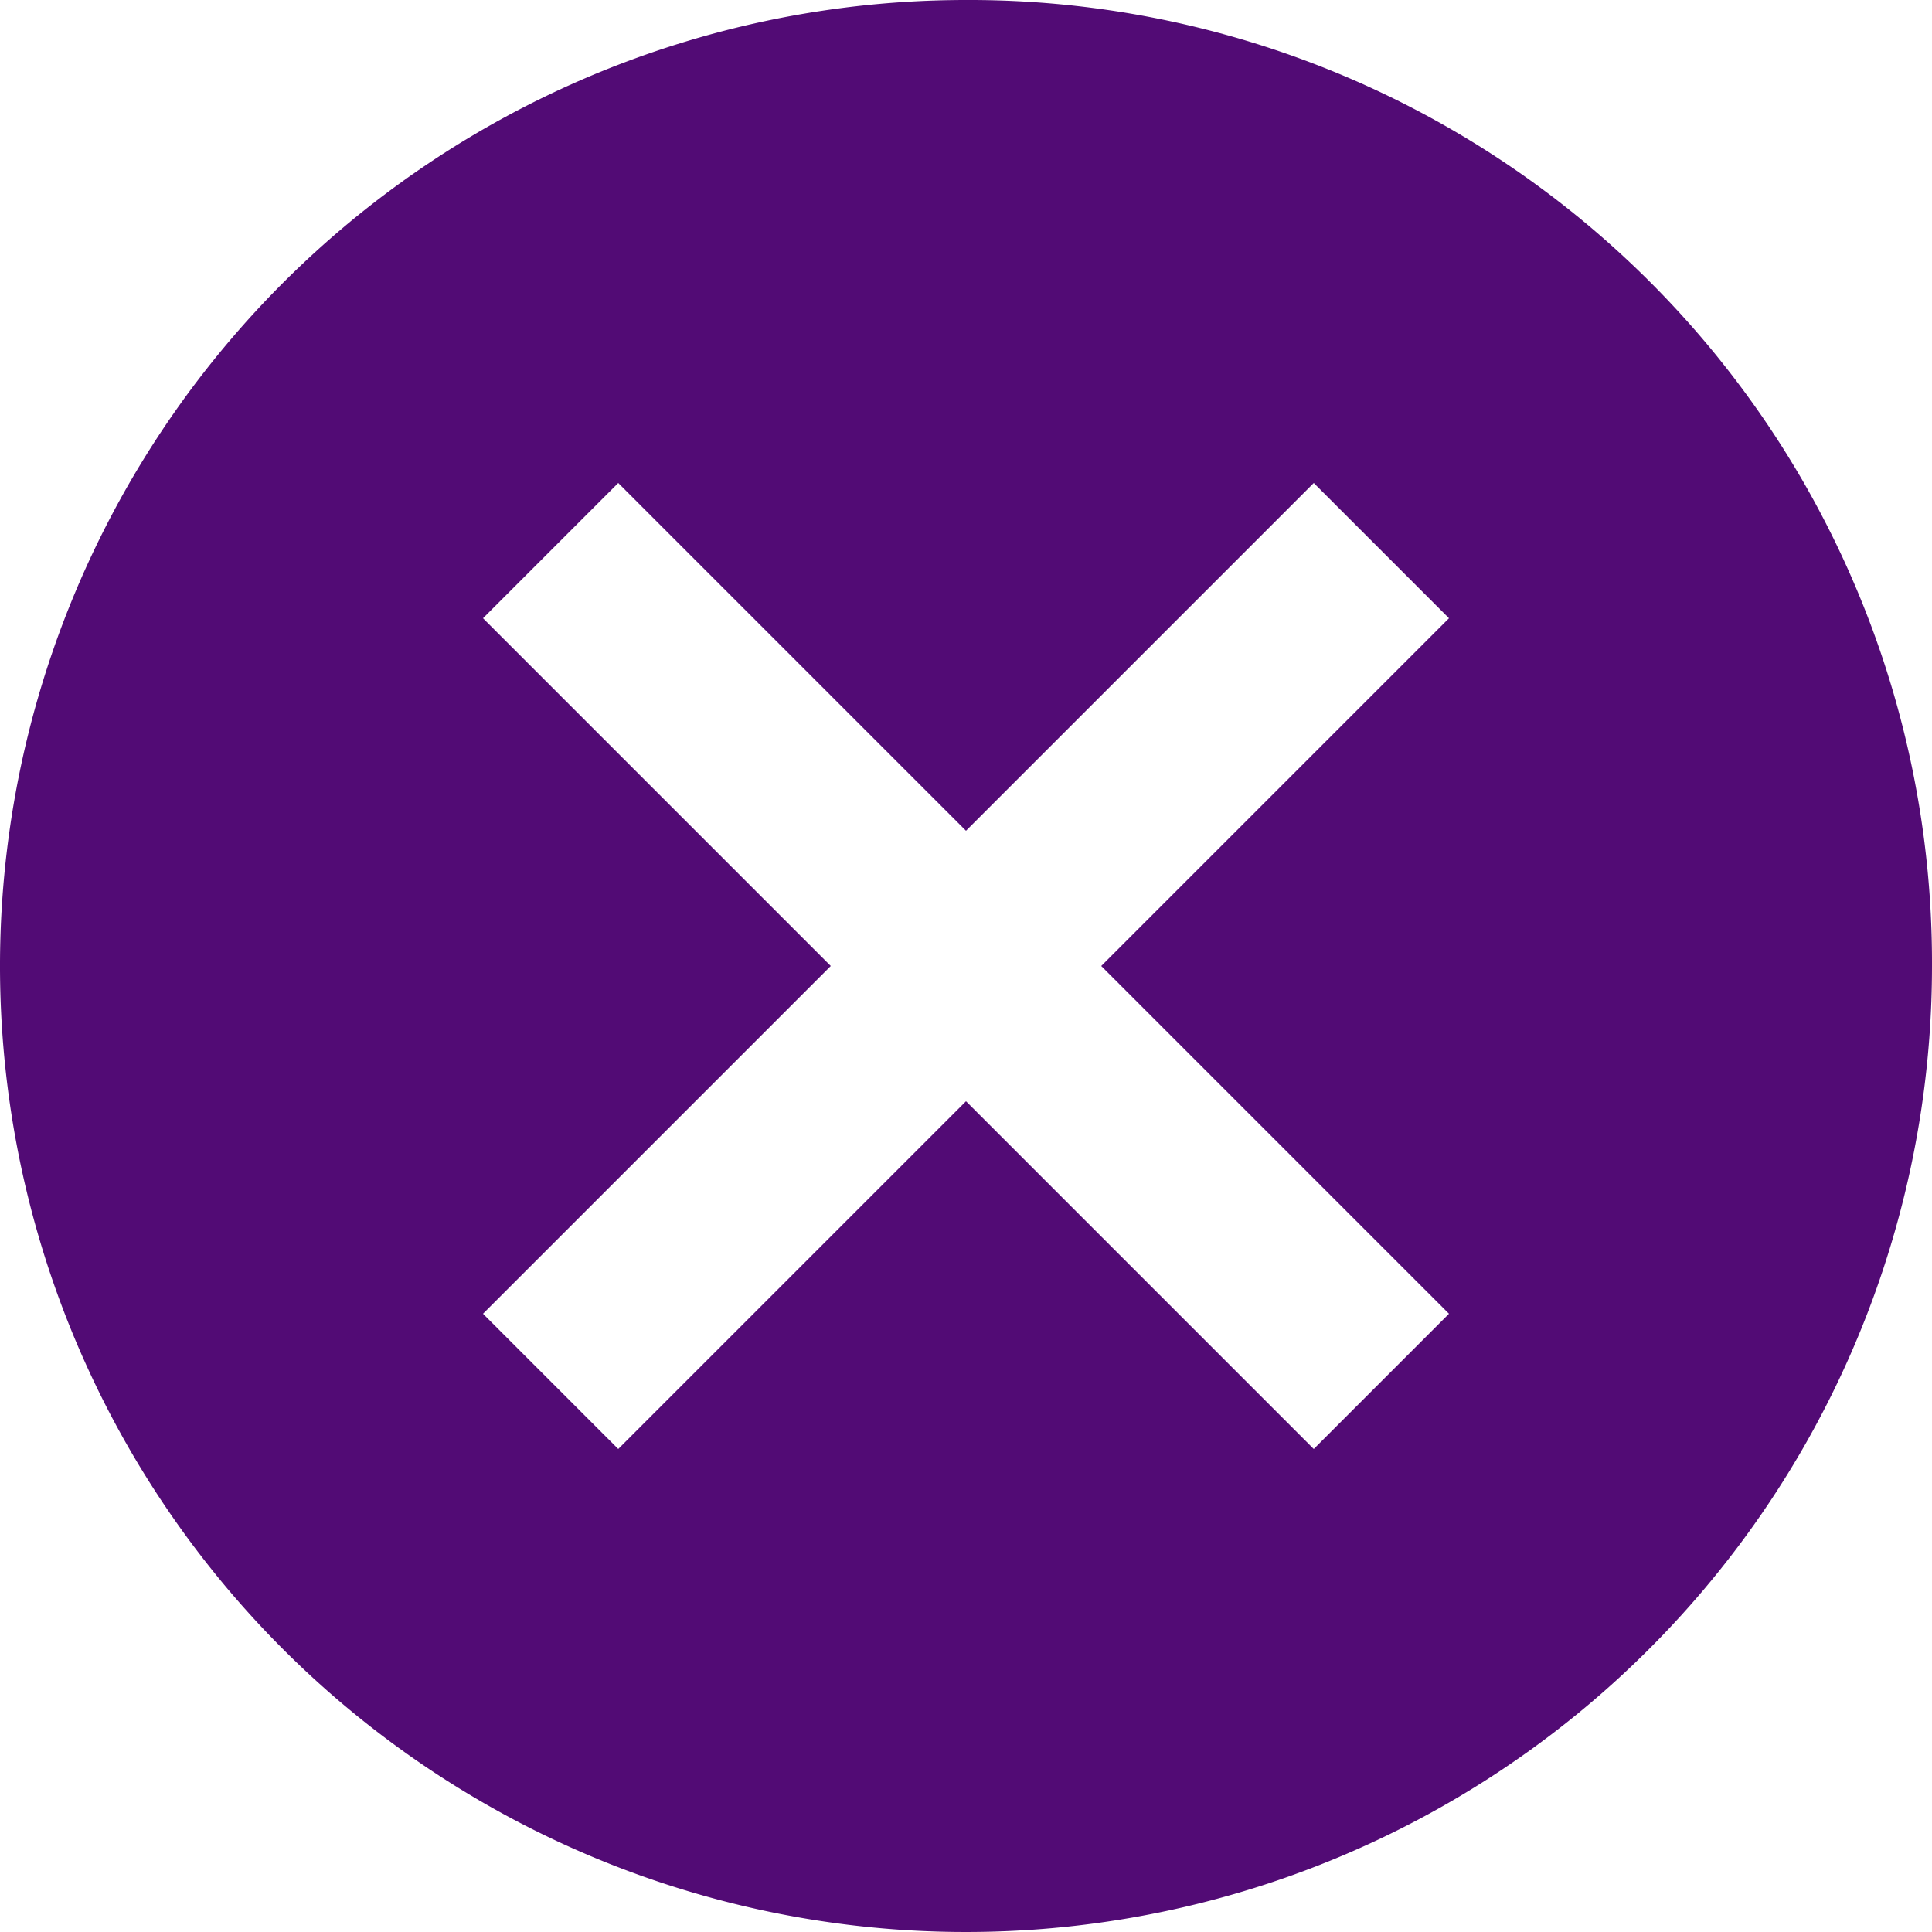 <svg id="Close" xmlns="http://www.w3.org/2000/svg" width="25" height="25" viewBox="0 0 25 25">
  <path id="Close-2" data-name="Close" d="M15.875,3.375a12.5,12.5,0,1,0,12.5,12.5A12.457,12.457,0,0,0,15.875,3.375Zm6.25,17-1.75,1.75-4.5-4.5-4.5,4.5-1.75-1.75,4.5-4.5-4.5-4.5,1.75-1.75,4.5,4.5,4.5-4.5,1.75,1.75-4.5,4.5Z" transform="translate(-3.375 -3.375)" fill="#520b75"/>
</svg>
